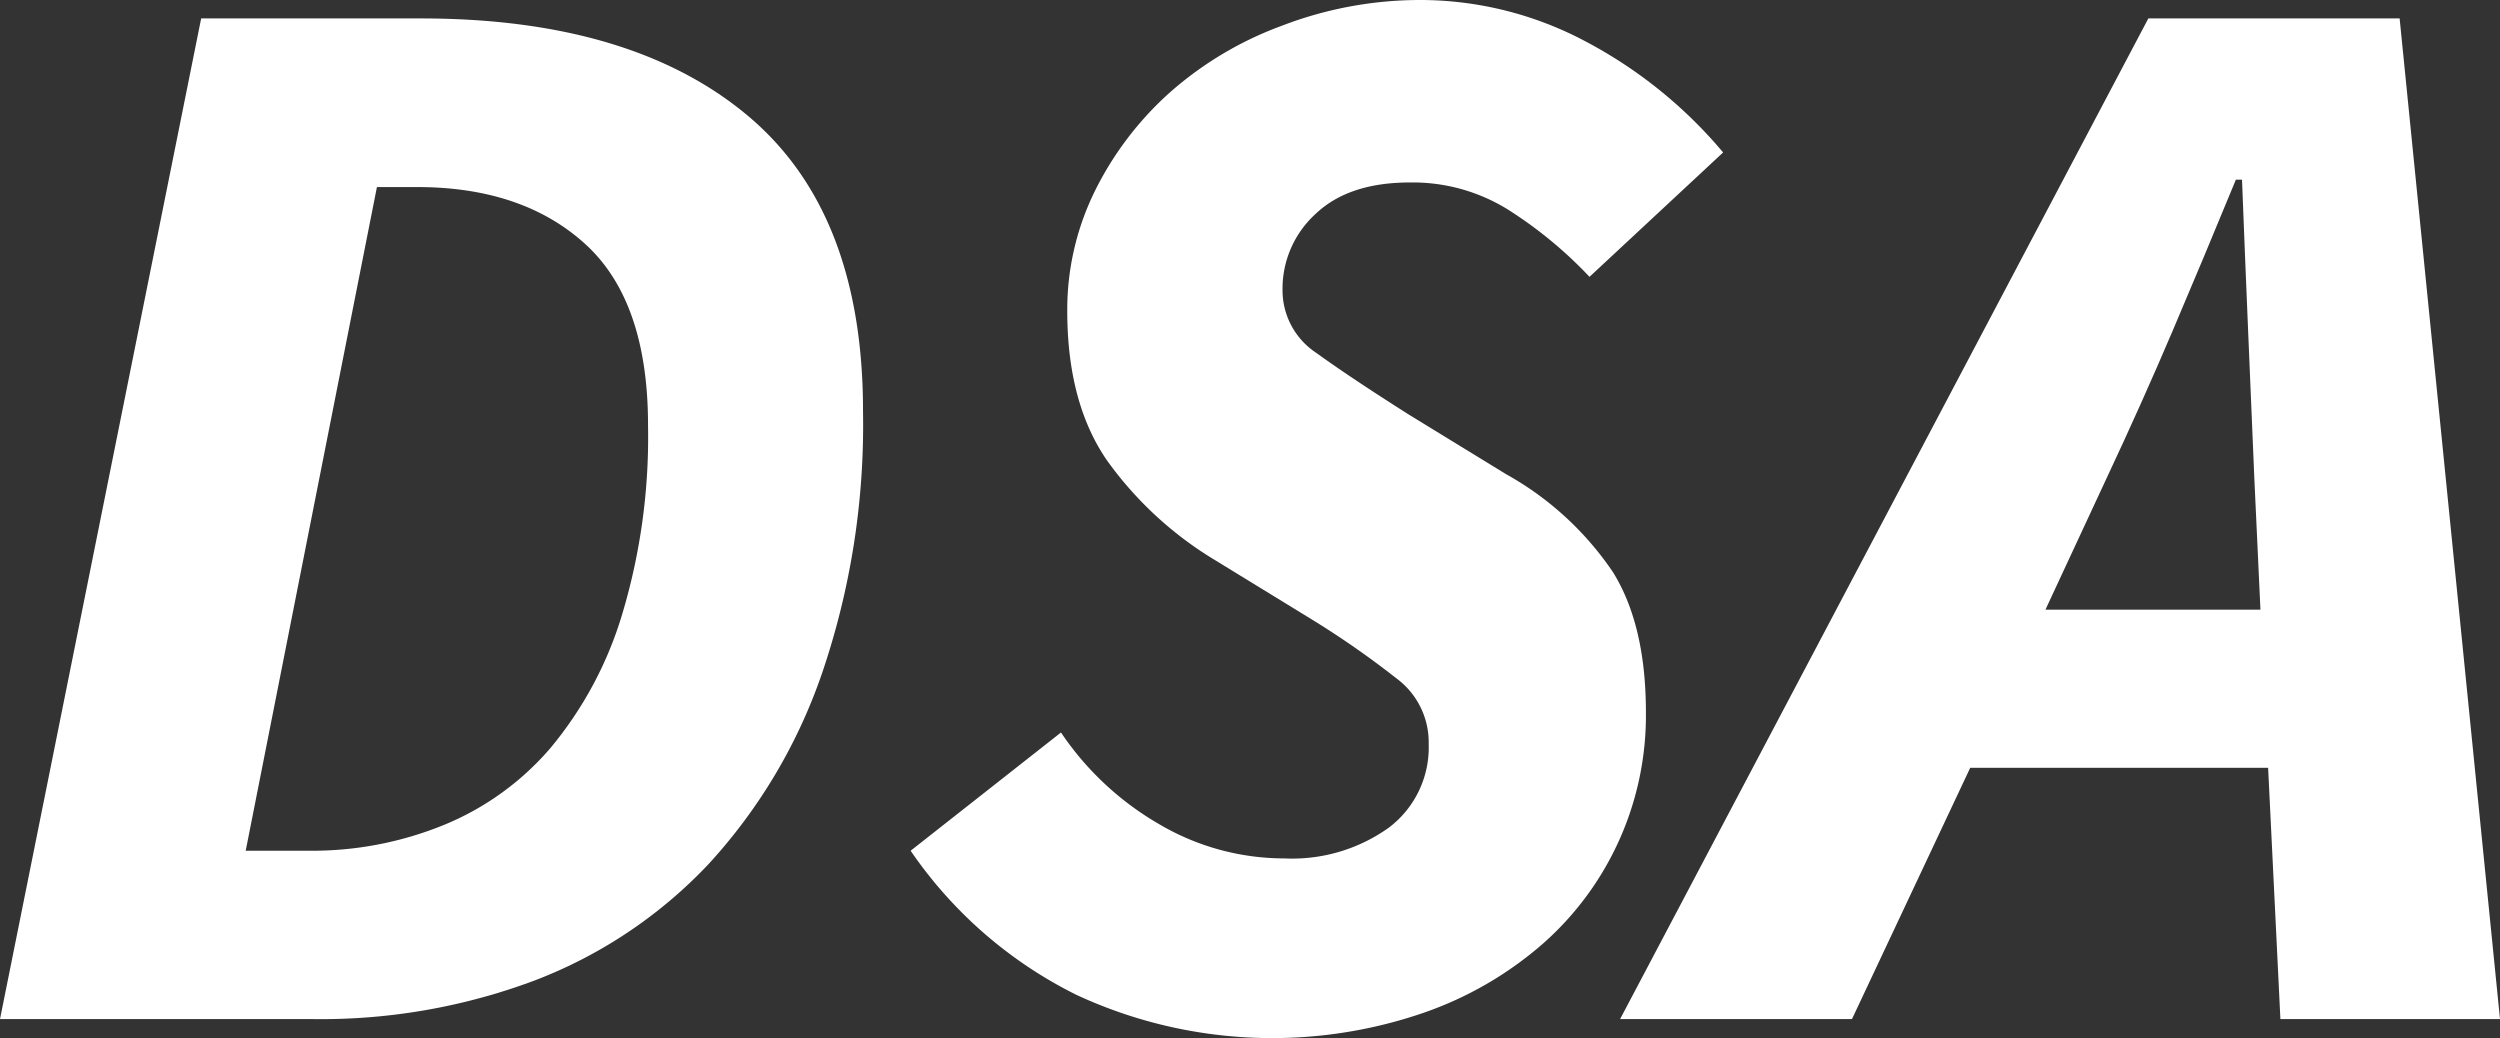 <svg xmlns="http://www.w3.org/2000/svg" viewBox="0 0 179.08 74.36"><rect x="0" y="0" width="179.08" height="74.36" fill="#333333" stroke="none"/><defs><style>.cls-1{fill:#fff;}</style></defs><g id="Ebene_2" data-name="Ebene 2"><g id="Ebene_1-2" data-name="Ebene 1"><path class="cls-1" d="M14.41,1.32H30.14q15.07,0,23.38,6.93t8.3,21.23a55.16,55.16,0,0,1-2.92,18.7,38.79,38.79,0,0,1-8.13,13.7,33.57,33.57,0,0,1-12.49,8.36A43.59,43.59,0,0,1,22.44,73H0Zm7.7,59.62a25,25,0,0,0,9.62-1.82,20.07,20.07,0,0,0,7.71-5.55,27.08,27.08,0,0,0,5.11-9.51,44.15,44.15,0,0,0,1.87-13.59q0-8.91-4.51-13t-12.1-4.07H27L17.6,60.94Z"/><path class="cls-1" d="M76,52.47a21.36,21.36,0,0,0,7.09,6.6A17.67,17.67,0,0,0,92,61.49a11.92,11.92,0,0,0,7.48-2.2,7.2,7.2,0,0,0,2.86-6A5.7,5.7,0,0,0,100,48.57a64.42,64.42,0,0,0-6.1-4.24l-6.82-4.18A26.05,26.05,0,0,1,79.31,33q-2.86-4.13-2.86-10.73a19.22,19.22,0,0,1,2-8.63,23.38,23.38,0,0,1,5.33-7,25.23,25.23,0,0,1,8-4.78A27.65,27.65,0,0,1,101.64,0a25.26,25.26,0,0,1,12,3,32.86,32.86,0,0,1,9.79,7.92l-9.57,8.91A30.33,30.33,0,0,0,108,15a12.94,12.94,0,0,0-7-1.93q-4.4,0-6.77,2.26a7.25,7.25,0,0,0-2.36,5.44,5.37,5.37,0,0,0,2.42,4.51q2.42,1.75,6.6,4.4l7,4.29a22.33,22.33,0,0,1,7.64,7q2.37,3.8,2.37,10.06a21.79,21.79,0,0,1-7.37,16.56A25.79,25.79,0,0,1,102,72.54a33.32,33.32,0,0,1-24.86-1.26A31.14,31.14,0,0,1,65.23,60.94Z"/><path class="cls-1" d="M162.47,55H141.13l-8.47,18H116.05L153.89,1.32h18L179.08,73H163.35Zm-.55-11.33-.44-9.46q-.22-5.28-.44-10.45t-.44-10.89h-.44q-2.31,5.61-4.51,10.78t-4.73,10.56l-4.4,9.46Z"/></g></g></svg>